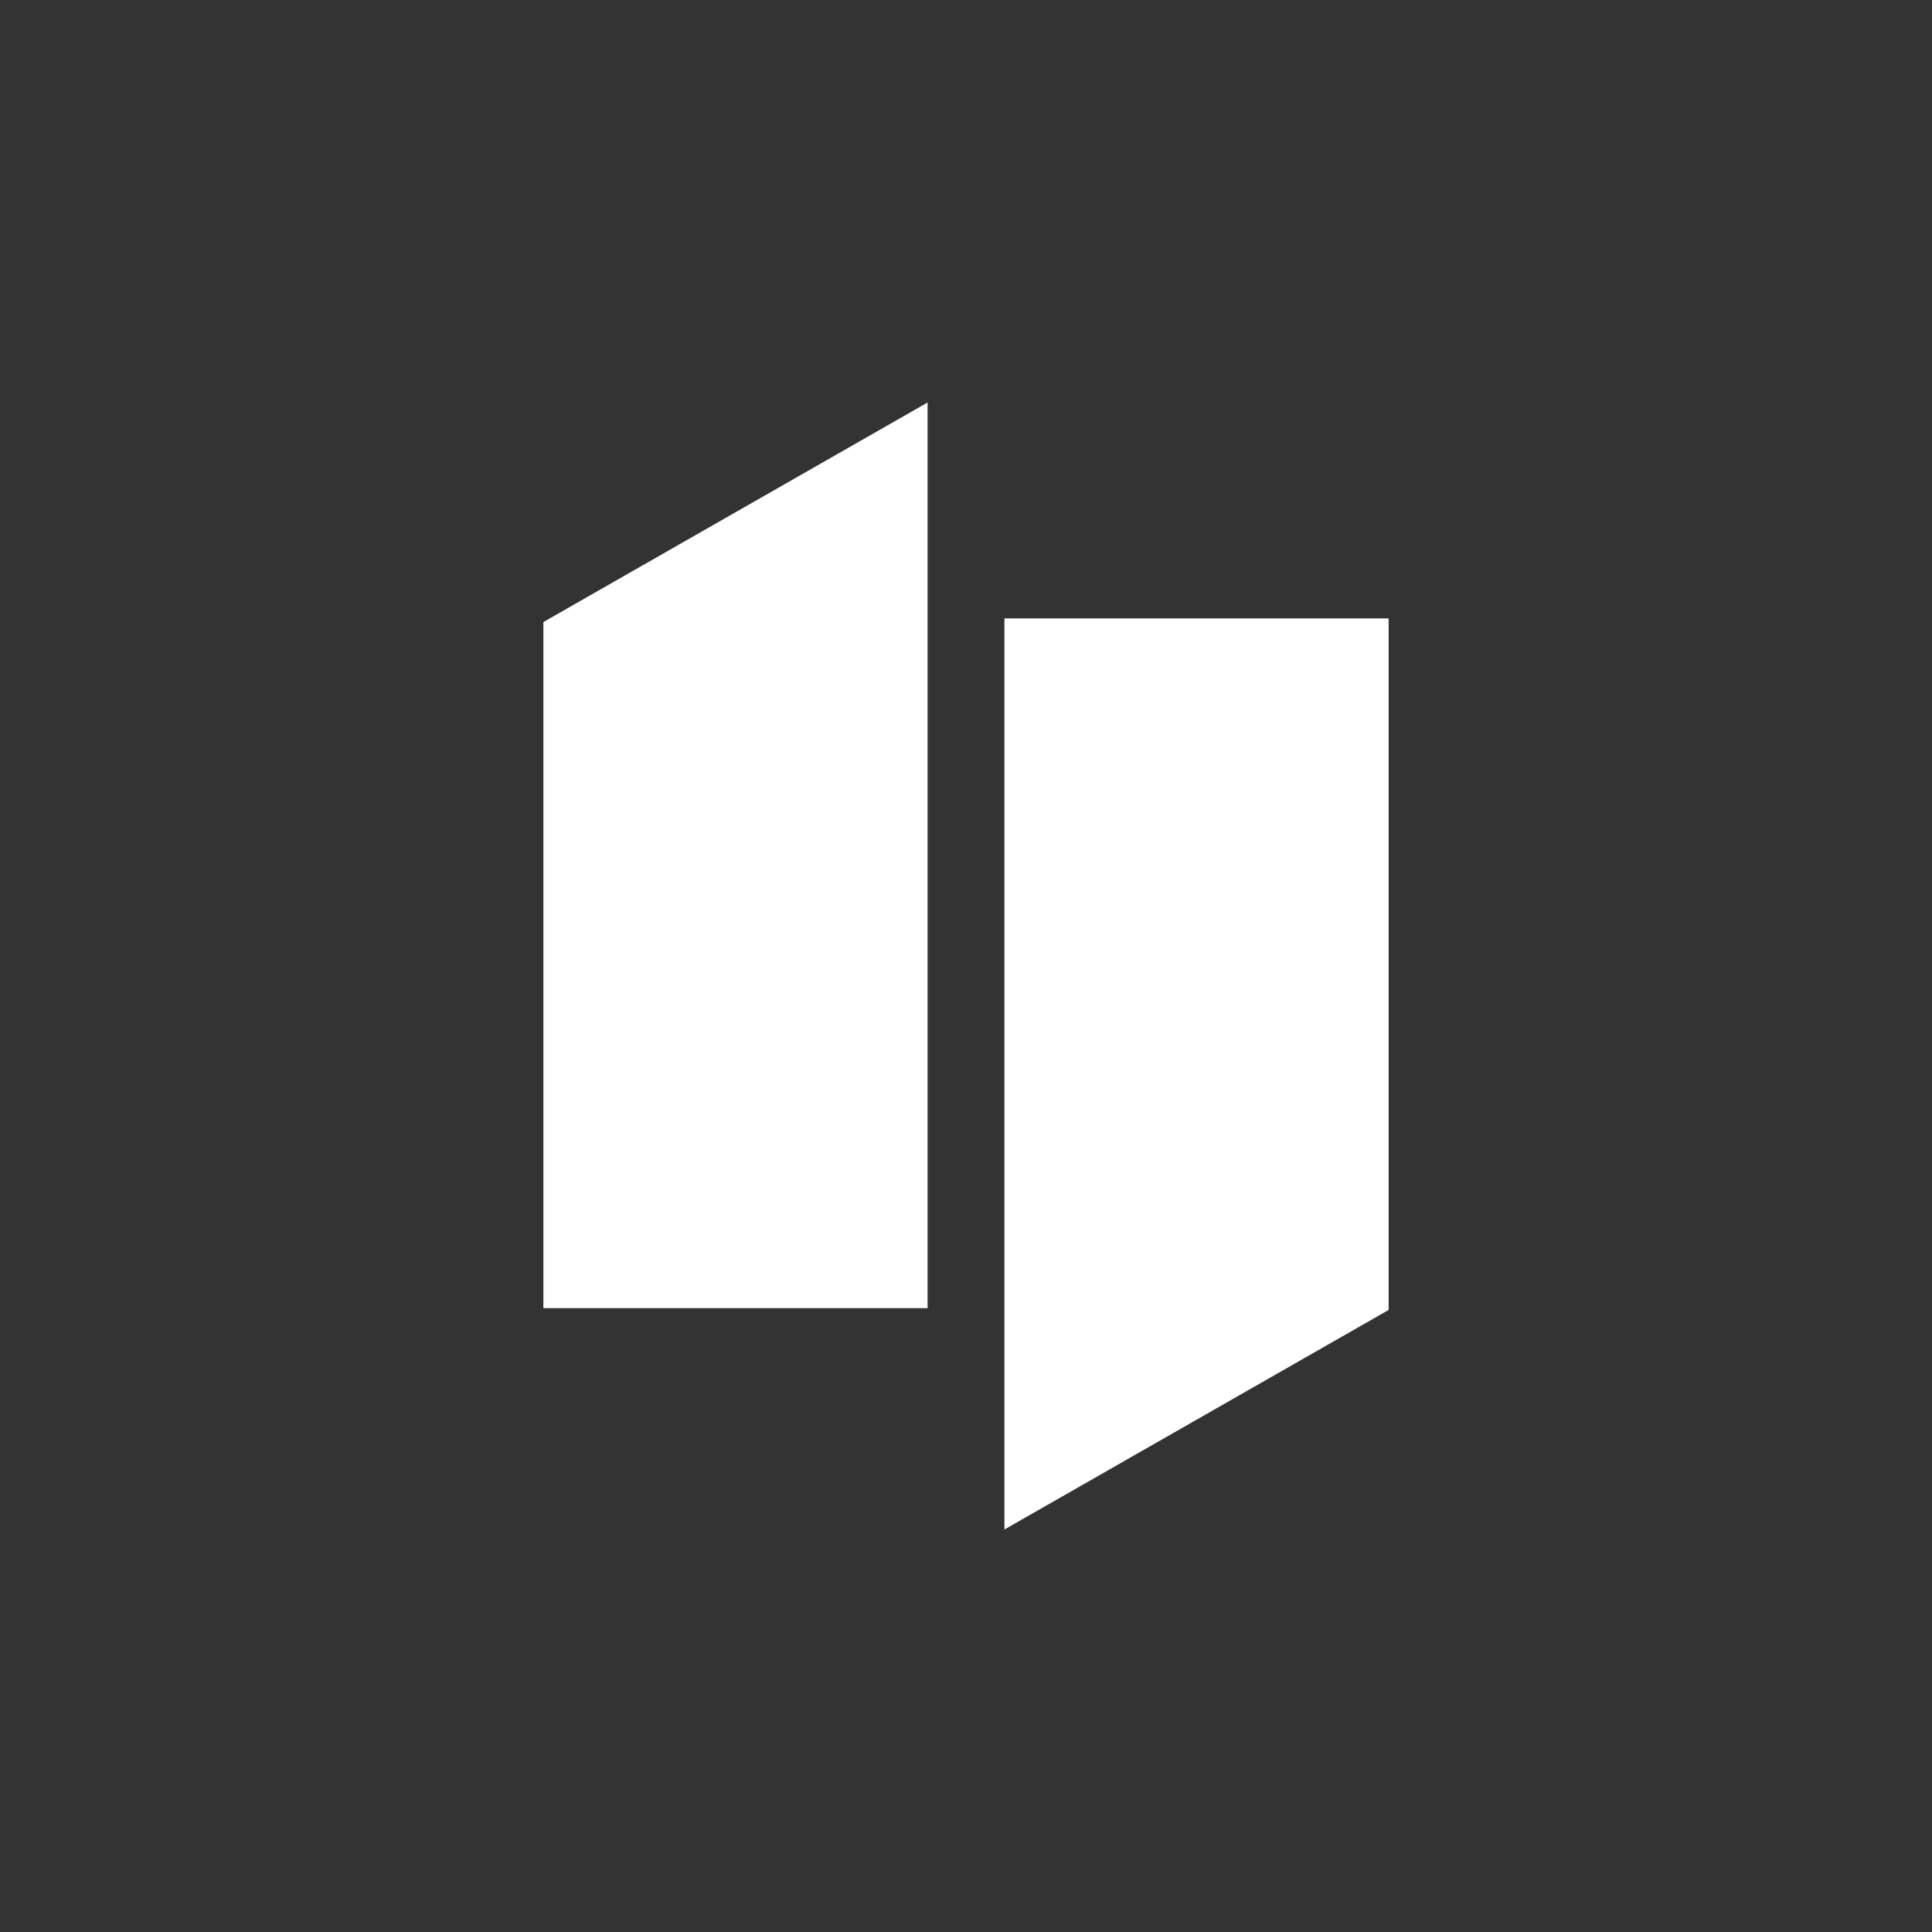 <svg fill="none" height="96" viewBox="0 0 96 96" width="96" xmlns="http://www.w3.org/2000/svg"><rect x="0" y="0" width="96" height="96" fill="#333333" stroke="none"/><g clip-rule="evenodd" fill="#fff" fill-rule="evenodd"><path d="m46.091 20v45.001h-19.091v-34.091z"/><path d="m49.909 76v-45.273h19.091v34.364z"/></g></svg>